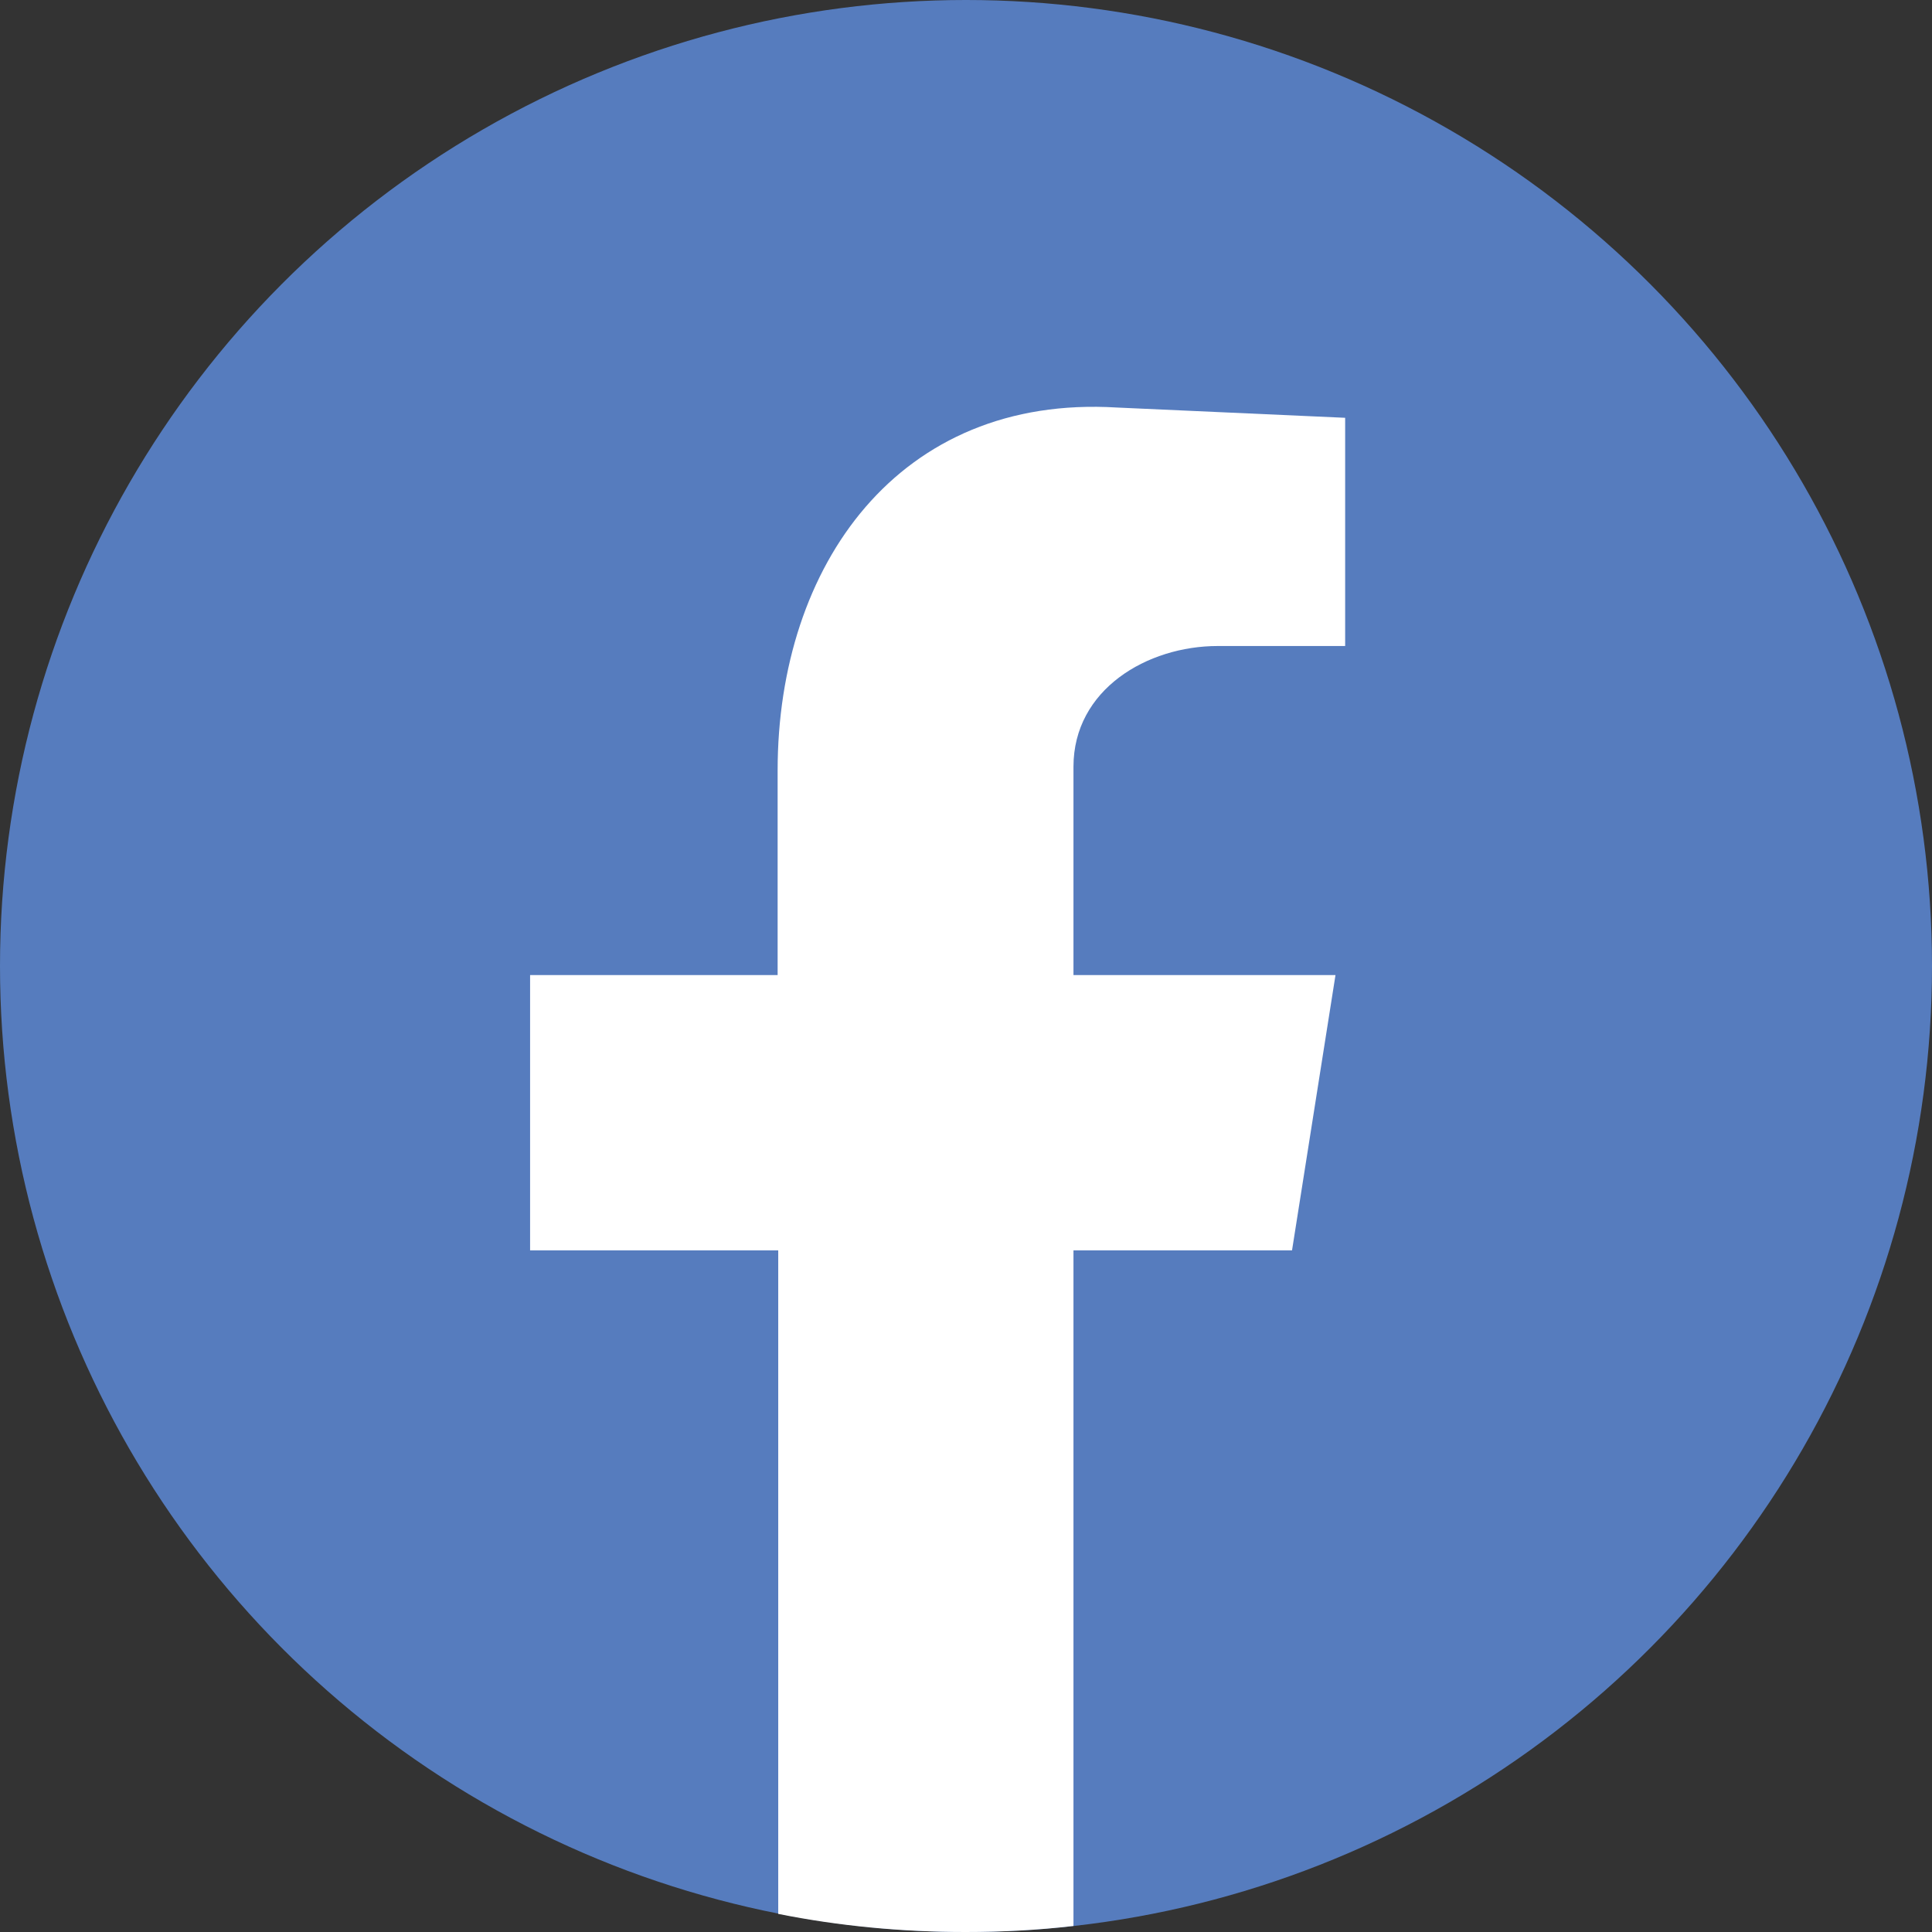 <?xml version="1.0" encoding="UTF-8"?> <svg xmlns="http://www.w3.org/2000/svg" xmlns:xlink="http://www.w3.org/1999/xlink" version="1.1" id="Layer_1" x="0px" y="0px" viewBox="0 0 32 32" style="enable-background:new 0 0 32 32;" xml:space="preserve"><rect x="0" y="0" width="32" height="32" fill="#333333" stroke="none"/> <style type="text/css"> .st0{fill-rule:evenodd;clip-rule:evenodd;fill:#567CBE;} .st1{fill-rule:evenodd;clip-rule:evenodd;fill:#FFFFFF;} </style> <g id="XMLID_8_"> <circle id="XMLID_10_" class="st0" cx="16" cy="16" r="16"></circle> <path id="XMLID_9_" class="st1" d="M17.79,20.71h3.61l0.72-4.56h-4.34V12.7c0-1.28,1.22-2,2.39-2h2.11V6.92l-3.78-0.17 c-3.61-0.22-5.62,2.61-5.62,6.01v3.39H8.78v4.56h4.11V31.7c1,0.2,2.04,0.3,3.1,0.3c0.6,0,1.2-0.03,1.79-0.1V20.71z"></path> </g> </svg> 